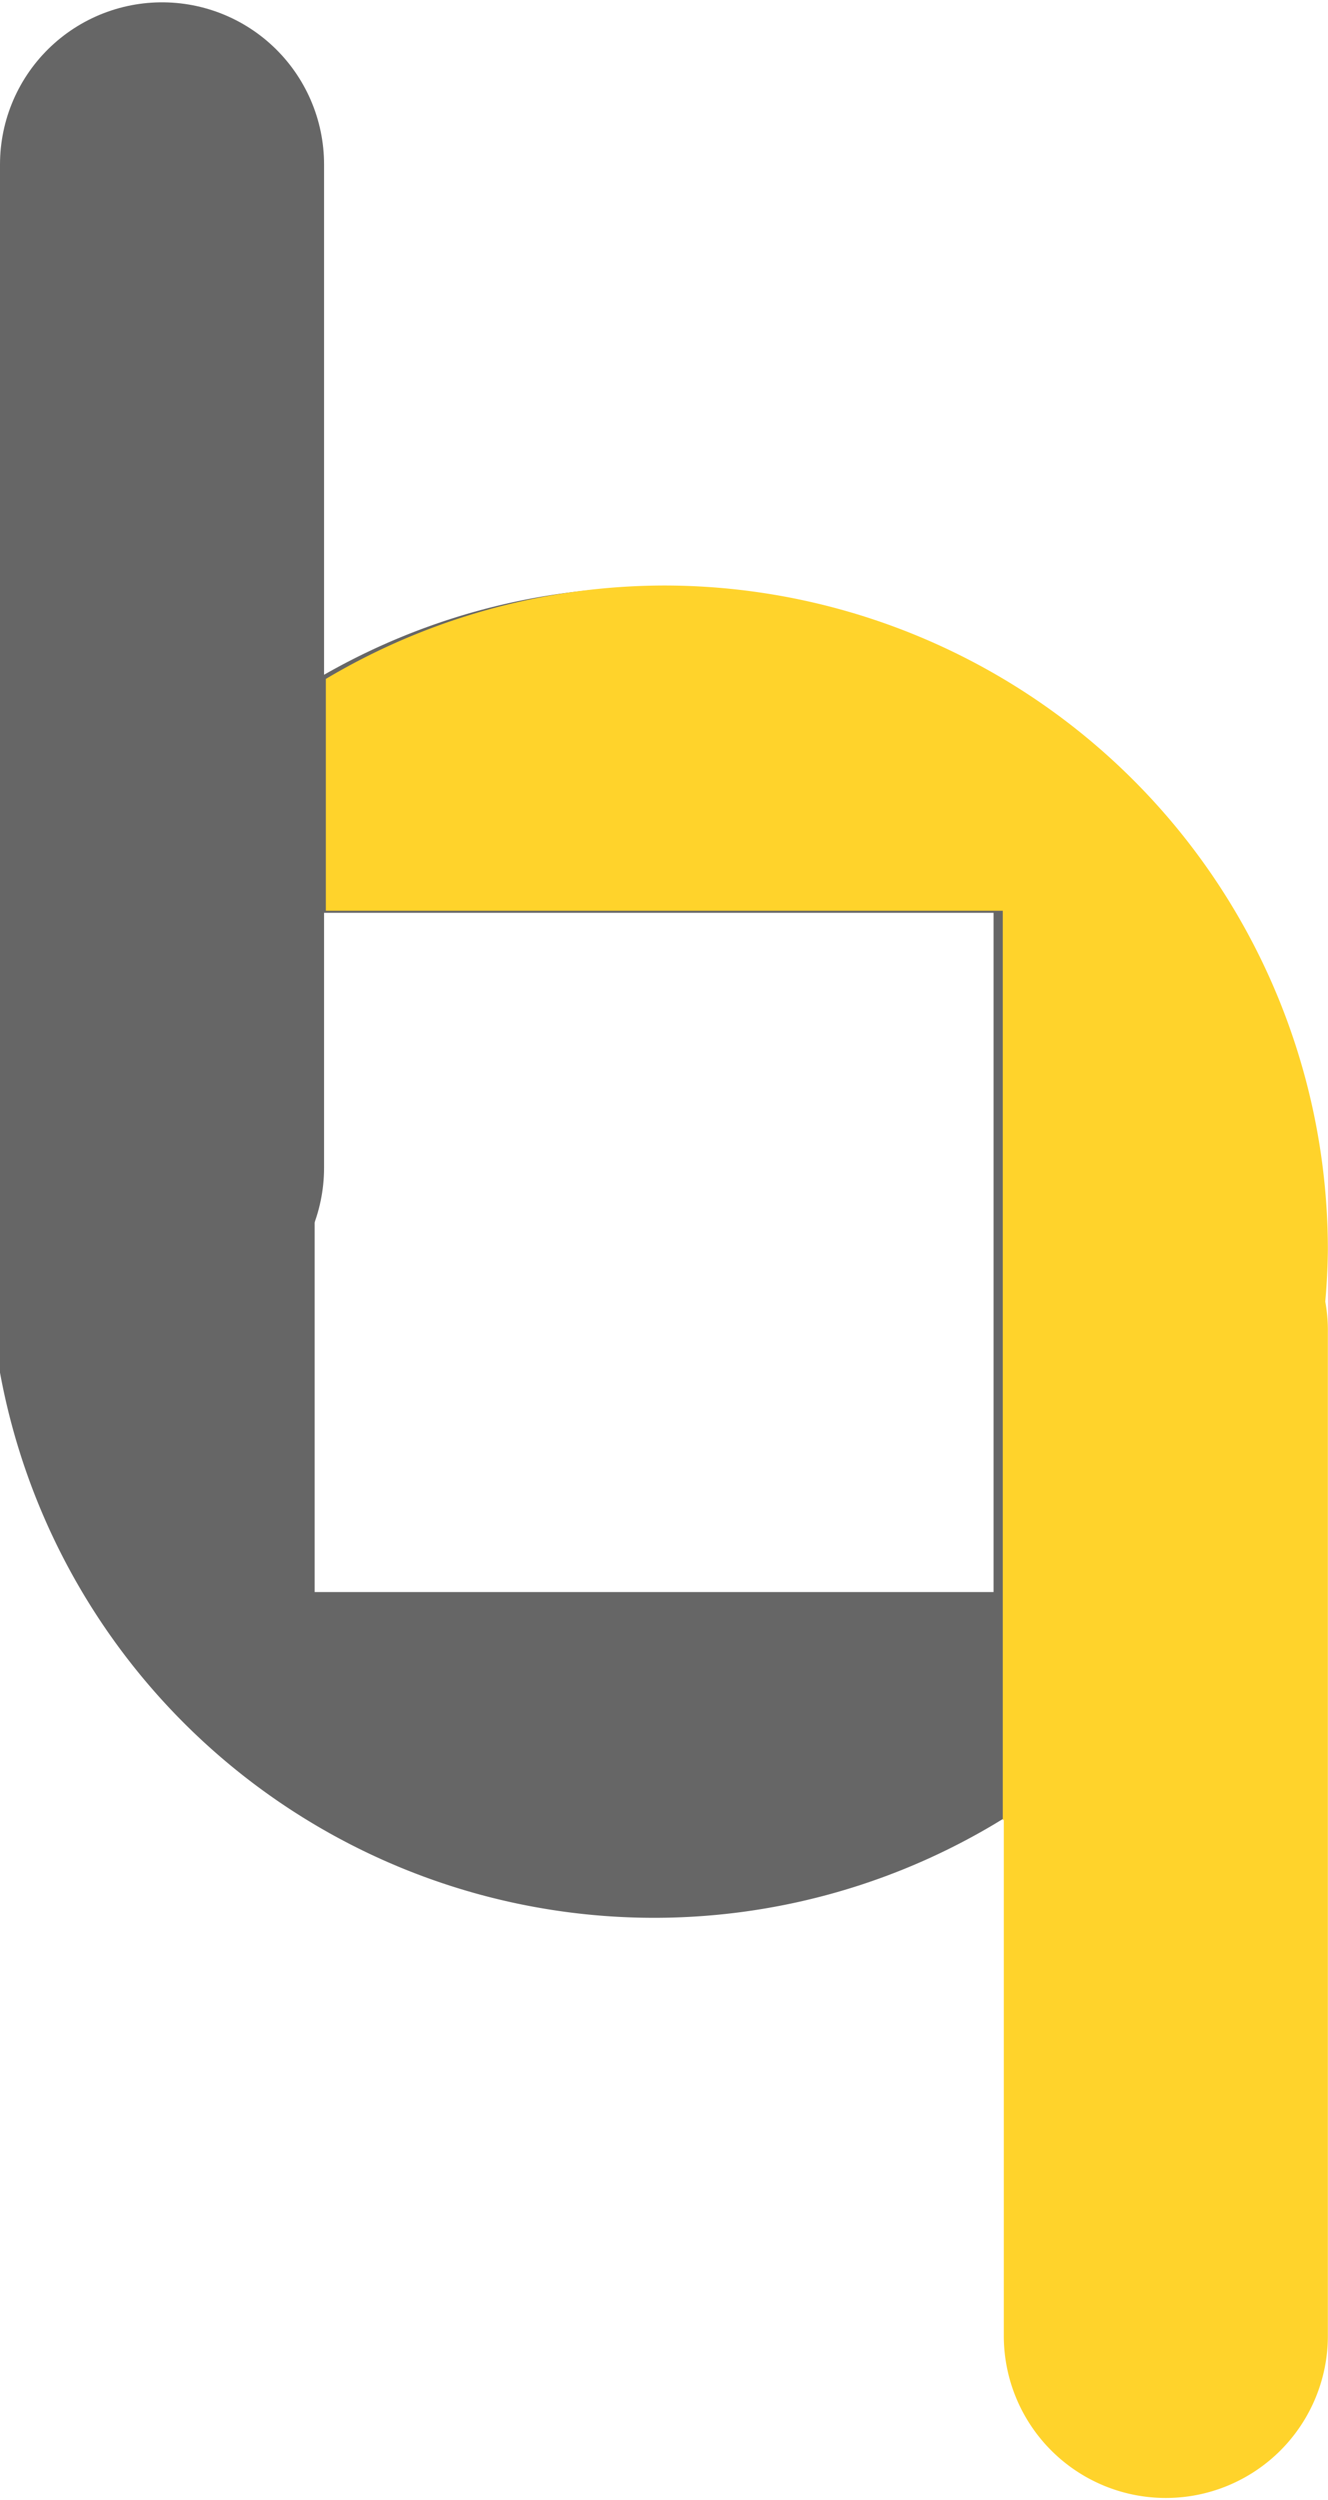 <?xml version="1.0" encoding="UTF-8" standalone="no"?>
<!-- Created with Inkscape (http://www.inkscape.org/) -->

<svg
   xmlns:dc="http://purl.org/dc/elements/1.1/"
   xmlns:cc="http://creativecommons.org/ns#"
   xmlns:rdf="http://www.w3.org/1999/02/22-rdf-syntax-ns#"
   xmlns:svg="http://www.w3.org/2000/svg"
   xmlns="http://www.w3.org/2000/svg"
   xmlns:sodipodi="http://sodipodi.sourceforge.net/DTD/sodipodi-0.dtd"
   xmlns:inkscape="http://www.inkscape.org/namespaces/inkscape"
   width="38.931mm"
   height="73.255mm"
   viewBox="0 0 38.931 73.255"
   version="1.1"
   id="svg8"
   sodipodi:docname="logo.svg"
   inkscape:version="0.92.3 (2405546, 2018-03-11)">
  <defs
     id="defs2">
    <mask
       maskUnits="userSpaceOnUse"
       id="mask8613">
      <g
         transform="translate(-10.583)"
         id="g8619">
        <path
           inkscape:connector-curvature="0"
           id="path8615"
           d="m 41.599,132.995 v 29.4"
           style="fill:#ffd32b;fill-opacity:1;stroke:#ffd32b;stroke-width:9.5;stroke-linecap:round;stroke-linejoin:miter;stroke-miterlimit:4;stroke-dasharray:none;stroke-opacity:1" />
        <path
           inkscape:connector-curvature="0"
           id="path8617"
           d="m 26.884,150.038 a 19.466,19.466 0 0 1 -19.466,-19.465 19.466,19.466 0 0 1 19.466,-19.466 19.466,19.466 0 0 1 19.465,19.466 19.466,19.466 0 0 1 -19.465,19.465 z m -9.936,-9.53 h 19.871 v -19.871 h -19.871 z"
           style="fill:#ffd32b;fill-opacity:1;stroke:none;stroke-width:9.765;stroke-linecap:round;stroke-miterlimit:4;stroke-dasharray:none;stroke-dashoffset:0;stroke-opacity:1" />
      </g>
    </mask>
  </defs>
  <sodipodi:namedview
     id="base"
     pagecolor="#ffffff"
     bordercolor="#666666"
     borderopacity="1.0"
     inkscape:pageopacity="0.0"
     inkscape:pageshadow="2"
     inkscape:zoom="1.4142136"
     inkscape:cx="72.39789"
     inkscape:cy="0.85367927"
     inkscape:document-units="mm"
     inkscape:current-layer="layer1"
     showgrid="false"
     showguides="true"
     inkscape:guide-bbox="true"
     inkscape:window-width="1920"
     inkscape:window-height="1017"
     inkscape:window-x="1912"
     inkscape:window-y="-8"
     inkscape:window-maximized="1"
     fit-margin-top="0"
     fit-margin-left="0"
     fit-margin-right="0"
     fit-margin-bottom="0">
    <sodipodi:guide
       position="149.06,87.919"
       orientation="0,1"
       id="guide4539"
       inkscape:locked="false" />
    <sodipodi:guide
       position="29.397,32.378"
       orientation="1,0"
       id="guide8456"
       inkscape:locked="false" />
    <sodipodi:guide
       position="194.025,54.115"
       orientation="1,0"
       id="guide8458"
       inkscape:locked="false" />
    <sodipodi:guide
       position="144.875,17.206"
       orientation="0,1"
       id="guide8498"
       inkscape:locked="false" />
  </sodipodi:namedview>
  <g
     inkscape:label="Layer 1"
     inkscape:groupmode="layer"
     id="layer1"
     transform="translate(3.161,-93.95)">
    <g
       id="g8480"
       transform="matrix(-1,0,0,1,197.204,0.018)">
      <path
         style="fill:#000000;fill-opacity:0;stroke:#666666;stroke-width:9.5;stroke-linecap:round;stroke-linejoin:miter;stroke-miterlimit:4;stroke-dasharray:none;stroke-opacity:1"
         d="M 195.615,128.15 V 98.75"
         id="path4545"
         inkscape:connector-curvature="0" />
      <path
         style="fill:#666666;fill-opacity:1;stroke:none;stroke-width:36.907;stroke-linecap:round;stroke-miterlimit:4;stroke-dasharray:none;stroke-dashoffset:0;stroke-opacity:1"
         d="M 695.572,64.91 A 73.571,73.571 0 0 0 622,138.48 a 73.571,73.571 0 0 0 73.572,73.572 73.571,73.571 0 0 0 73.57,-73.572 73.571,73.571 0 0 0 -73.57,-73.57 z m -37.553,36.02 h 75.104 v 75.104 h -75.104 z"
         transform="matrix(0.265,0,0,0.265,-3.137,93.932)"
         id="path4531"
         inkscape:connector-curvature="0" />
    </g>
    <path
       style="display:inline;opacity:1;fill:#ffd32b;fill-opacity:1;stroke:none;stroke-width:9.5;stroke-linecap:round;stroke-miterlimit:4;stroke-dasharray:none;stroke-dashoffset:0;stroke-opacity:1"
       mask="none"
       d="m 16.3,111.106 a 19.466,19.466 0 0 0 -9.909,2.737 v 6.793 H 26.236 v 19.871 6.778 a 19.466,19.466 0 0 0 0.03,-0.018 v 15.126 a 4.75,4.75 0 1 0 9.5,0 V 132.994 a 4.75,4.75 0 0 0 -0.076,-0.906 19.466,19.466 0 0 0 0.076,-1.516 19.466,19.466 0 0 0 -19.465,-19.466 z"
       id="path8769"
       inkscape:connector-curvature="0" />
  </g>
</svg>
